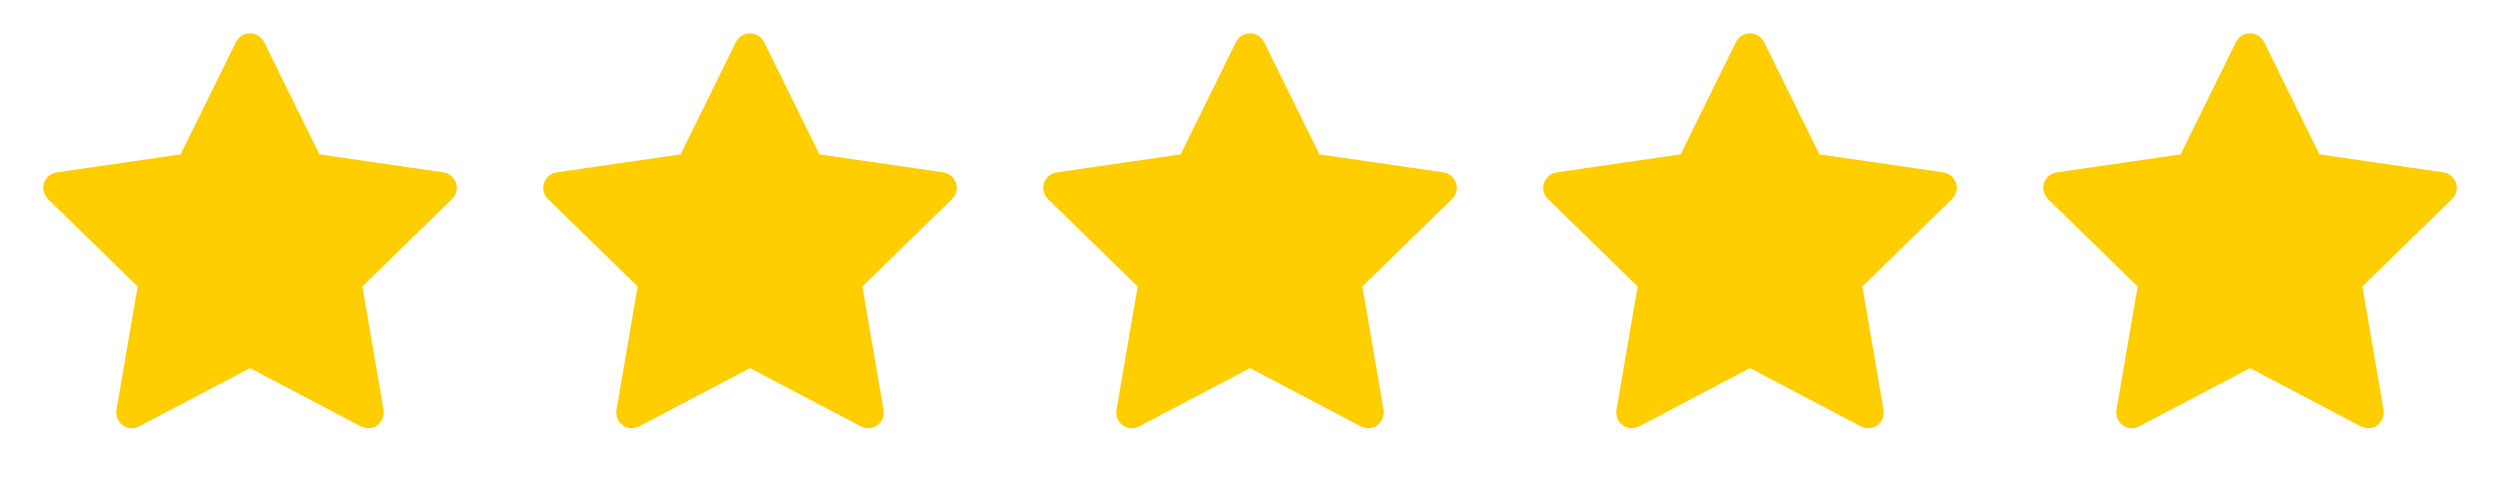 <svg width="90" height="18" viewBox="0 0 90 18" fill="none" xmlns="http://www.w3.org/2000/svg">
<path d="M15.963 6.205L11.5 5.557L9.505 1.512C9.45 1.401 9.36 1.312 9.25 1.257C8.972 1.12 8.634 1.234 8.496 1.512L6.5 5.557L2.037 6.205C1.914 6.223 1.802 6.281 1.716 6.369C1.612 6.476 1.554 6.62 1.556 6.769C1.558 6.919 1.619 7.061 1.726 7.165L4.955 10.313L4.192 14.759C4.175 14.862 4.186 14.969 4.226 15.066C4.265 15.163 4.331 15.248 4.416 15.309C4.501 15.371 4.601 15.408 4.706 15.415C4.811 15.422 4.915 15.4 5.008 15.351L9 13.252L12.992 15.351C13.101 15.409 13.228 15.429 13.349 15.408C13.655 15.355 13.861 15.065 13.808 14.759L13.045 10.313L16.274 7.165C16.362 7.079 16.42 6.967 16.437 6.844C16.485 6.536 16.27 6.251 15.963 6.205Z" fill="#FFCE00"/>
<path d="M51.963 6.205L47.5 5.557L45.505 1.512C45.45 1.401 45.361 1.312 45.25 1.257C44.972 1.12 44.635 1.234 44.496 1.512L42.501 5.557L38.037 6.205C37.914 6.223 37.802 6.281 37.716 6.369C37.612 6.476 37.554 6.62 37.556 6.769C37.558 6.919 37.619 7.061 37.726 7.165L40.955 10.313L40.193 14.759C40.175 14.862 40.186 14.969 40.225 15.066C40.265 15.163 40.331 15.248 40.416 15.309C40.501 15.371 40.601 15.408 40.706 15.415C40.811 15.422 40.915 15.4 41.008 15.351L45 13.252L48.992 15.351C49.101 15.409 49.228 15.429 49.349 15.408C49.655 15.355 49.861 15.065 49.808 14.759L49.045 10.313L52.274 7.165C52.362 7.079 52.42 6.967 52.437 6.844C52.485 6.536 52.27 6.251 51.963 6.205Z" fill="#FFCE00"/>
<path d="M87.963 6.205L83.5 5.557L81.505 1.512C81.45 1.401 81.361 1.312 81.25 1.257C80.972 1.12 80.635 1.234 80.496 1.512L78.501 5.557L74.037 6.205C73.914 6.223 73.802 6.281 73.716 6.369C73.612 6.476 73.554 6.62 73.556 6.769C73.558 6.919 73.619 7.061 73.726 7.165L76.955 10.313L76.192 14.759C76.175 14.862 76.186 14.969 76.225 15.066C76.265 15.163 76.331 15.248 76.416 15.309C76.501 15.371 76.601 15.408 76.706 15.415C76.811 15.422 76.915 15.4 77.008 15.351L81 13.252L84.992 15.351C85.101 15.409 85.228 15.429 85.349 15.408C85.655 15.355 85.861 15.065 85.808 14.759L85.045 10.313L88.274 7.165C88.362 7.079 88.42 6.967 88.437 6.844C88.485 6.536 88.27 6.251 87.963 6.205Z" fill="#FFCE00"/>
<path d="M33.963 6.205L29.5 5.557L27.505 1.512C27.45 1.401 27.36 1.312 27.25 1.257C26.972 1.12 26.634 1.234 26.496 1.512L24.5 5.557L20.037 6.205C19.914 6.223 19.802 6.281 19.716 6.369C19.612 6.476 19.554 6.62 19.556 6.769C19.558 6.919 19.619 7.061 19.726 7.165L22.955 10.313L22.192 14.759C22.175 14.862 22.186 14.969 22.226 15.066C22.265 15.163 22.331 15.248 22.416 15.309C22.501 15.371 22.601 15.408 22.706 15.415C22.811 15.422 22.915 15.4 23.008 15.351L27 13.252L30.992 15.351C31.101 15.409 31.228 15.429 31.349 15.408C31.655 15.355 31.86 15.065 31.808 14.759L31.045 10.313L34.274 7.165C34.362 7.079 34.42 6.967 34.437 6.844C34.485 6.536 34.27 6.251 33.963 6.205Z" fill="#FFCE00"/>
<path d="M69.963 6.205L65.5 5.557L63.505 1.512C63.45 1.401 63.361 1.312 63.25 1.257C62.972 1.12 62.635 1.234 62.496 1.512L60.501 5.557L56.037 6.205C55.914 6.223 55.802 6.281 55.716 6.369C55.612 6.476 55.554 6.62 55.556 6.769C55.558 6.919 55.619 7.061 55.726 7.165L58.955 10.313L58.193 14.759C58.175 14.862 58.186 14.969 58.225 15.066C58.265 15.163 58.331 15.248 58.416 15.309C58.501 15.371 58.601 15.408 58.706 15.415C58.811 15.422 58.915 15.4 59.008 15.351L63 13.252L66.992 15.351C67.101 15.409 67.228 15.429 67.349 15.408C67.655 15.355 67.861 15.065 67.808 14.759L67.045 10.313L70.274 7.165C70.362 7.079 70.42 6.967 70.437 6.844C70.485 6.536 70.27 6.251 69.963 6.205Z" fill="#FFCE00"/>
</svg>
